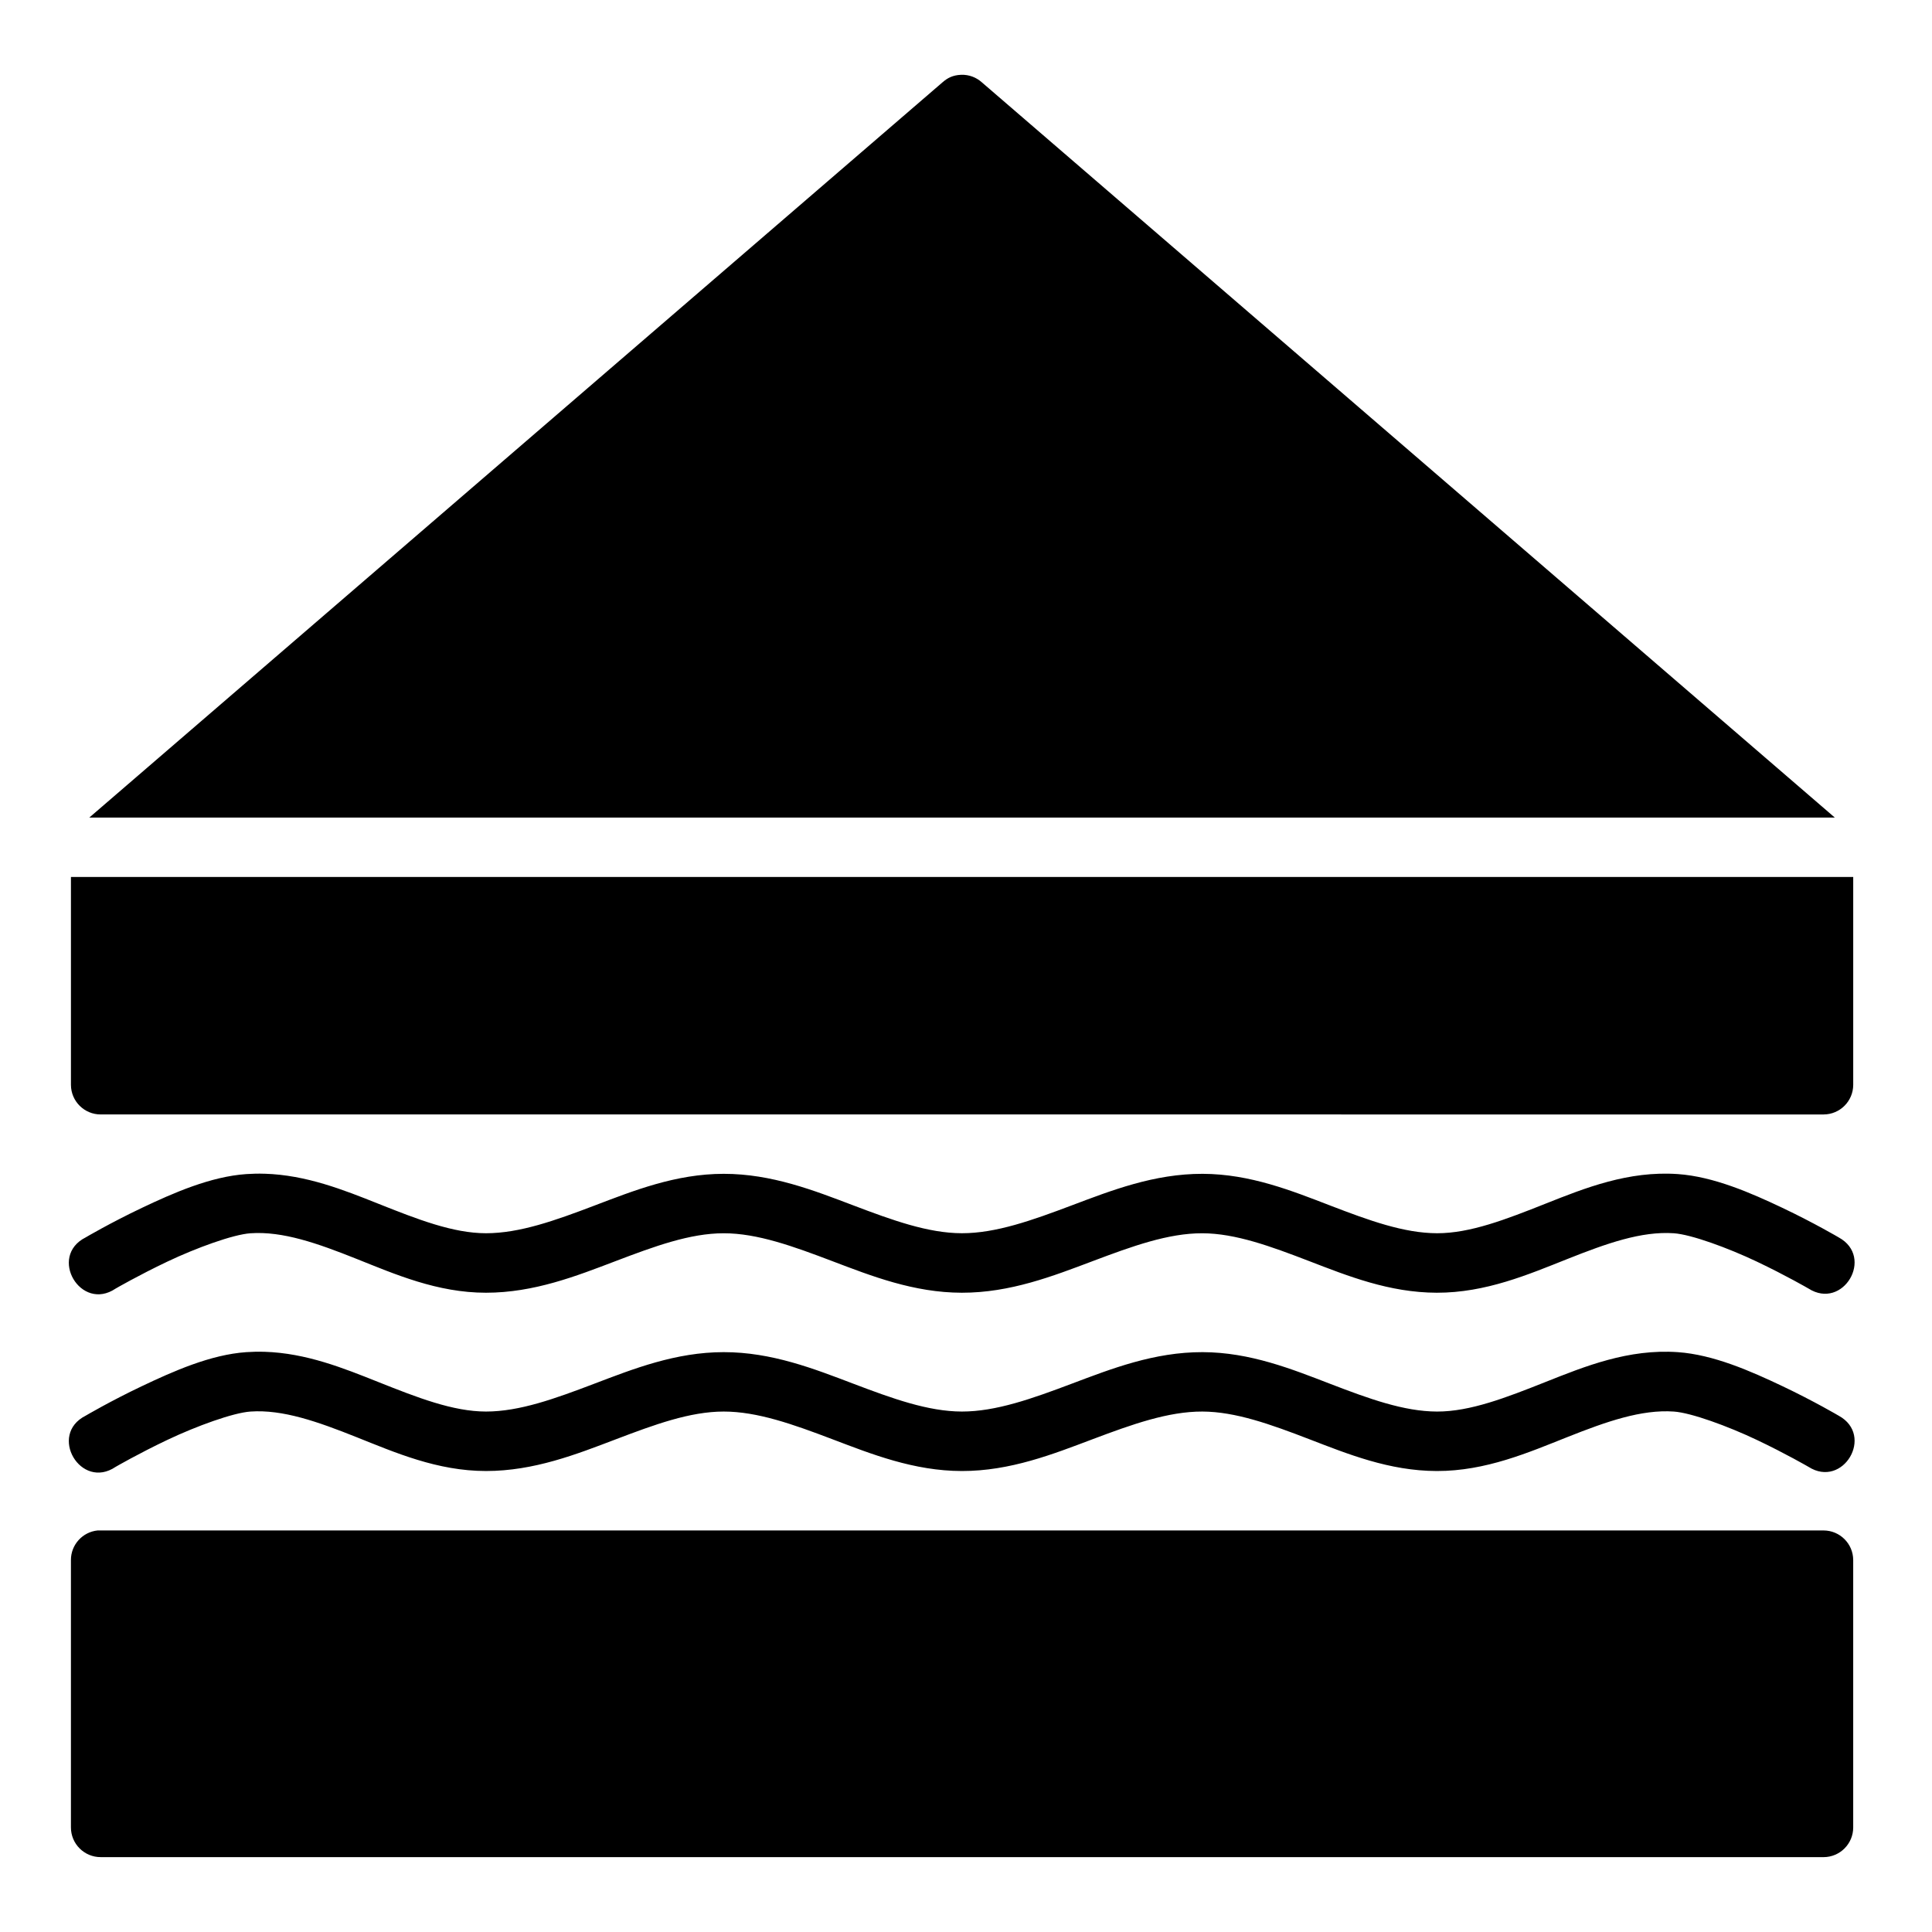 <?xml version="1.0" encoding="UTF-8"?>
<!-- Uploaded to: SVG Repo, www.svgrepo.com, Generator: SVG Repo Mixer Tools -->
<svg fill="#000000" width="800px" height="800px" version="1.1" viewBox="144 144 512 512" xmlns="http://www.w3.org/2000/svg">
 <path d="m393.84 165.76-226.18 194.91h462.59l-226.12-194.91c-1.395-1.223-3.281-2.016-5.449-1.938-2.168 0.09-3.602 0.852-4.836 1.938zm-231.04 210.65v55.09c0.016 4.348 3.555 7.859 7.902 7.84l456.58 0.004c4.324-0.016 7.824-3.519 7.84-7.84v-55.09zm51.305 78.645c-1.582-0.059-3.199-0.02-4.828 0.09-9.441 0.648-19.281 4.969-27.66 8.949-8.379 3.977-14.93 7.84-14.93 7.84-9.992 5.043-1.301 19.824 7.965 13.547 0 0 6.023-3.496 13.715-7.148 7.691-3.652 17.422-7.188 22.016-7.504 8.551-0.59 17.746 2.656 28.012 6.75 10.266 4.094 21.484 9.008 34.395 9.008 12.73 0 24.012-4.445 34.348-8.379 10.336-3.938 19.73-7.379 28.645-7.379 8.938-0.004 18.414 3.449 28.766 7.379 10.355 3.934 21.609 8.363 34.348 8.379 12.852 0.016 24.219-4.434 34.688-8.379 10.469-3.949 20.016-7.406 29.059-7.379 8.77 0.027 18.113 3.457 28.305 7.379 10.191 3.922 21.215 8.352 33.809 8.379 12.965 0.027 24.316-4.848 34.641-8.949 10.32-4.102 19.582-7.406 28.184-6.812 4.598 0.316 14.277 3.852 21.973 7.504 7.695 3.652 13.715 7.148 13.715 7.148 9.152 5.836 17.535-8.336 8.012-13.547 0 0-6.551-3.863-14.93-7.84-8.379-3.977-18.285-8.293-27.723-8.949-13.086-0.906-24.57 3.684-35.039 7.84-10.469 4.16-19.988 7.859-28.766 7.84-8.766-0.02-18.055-3.398-28.242-7.32s-21.277-8.387-33.871-8.426c-12.855-0.031-24.215 4.414-34.688 8.363-10.473 3.949-20.074 7.391-29.121 7.379-8.938-0.012-18.41-3.445-28.766-7.379-10.359-3.934-21.605-8.367-34.348-8.363-12.727 0.004-23.949 4.492-34.285 8.426-10.336 3.934-19.793 7.32-28.707 7.32-8.73 0-18.168-3.691-28.582-7.84-9.113-3.633-19.031-7.598-30.105-7.934zm0 47.188c-1.582-0.059-3.199-0.02-4.828 0.09-9.441 0.648-19.281 5.031-27.66 9.008-8.379 3.977-14.93 7.84-14.93 7.84-9.992 5.043-1.301 19.824 7.965 13.547 0 0 6.023-3.496 13.715-7.148s17.422-7.188 22.016-7.504c8.551-0.59 17.746 2.656 28.012 6.75 10.266 4.09 21.484 9.008 34.395 9.008 12.73 0 24.012-4.445 34.348-8.379s19.73-7.379 28.645-7.379c8.938-0.004 18.414 3.387 28.766 7.32 10.355 3.934 21.609 8.426 34.348 8.441 12.852 0.016 24.219-4.492 34.688-8.441s20.016-7.348 29.059-7.32c8.77 0.027 18.113 3.394 28.305 7.32 10.191 3.922 21.215 8.414 33.809 8.441 12.965 0.027 24.316-4.91 34.641-9.008 10.32-4.102 19.582-7.348 28.184-6.75 4.598 0.316 14.277 3.852 21.973 7.504 7.695 3.652 13.715 7.148 13.715 7.148 9.152 5.836 17.535-8.336 8.012-13.547 0 0-6.551-3.863-14.93-7.84-8.379-3.977-18.285-8.355-27.723-9.008-13.086-0.906-24.57 3.742-35.039 7.902-10.469 4.16-19.988 7.859-28.766 7.84-8.766-0.02-18.055-3.398-28.242-7.32-10.188-3.922-21.277-8.387-33.871-8.426-12.855-0.031-24.215 4.414-34.688 8.363-10.473 3.949-20.074 7.391-29.121 7.379-8.938-0.012-18.41-3.445-28.766-7.379-10.359-3.934-21.605-8.367-34.348-8.363-12.727 0.004-23.949 4.43-34.285 8.363-10.336 3.934-19.793 7.379-28.707 7.379-8.73 0-18.168-3.691-28.582-7.84-9.113-3.633-19.031-7.648-30.105-7.996zm-44.219 47.34c-4.027 0.406-7.094 3.793-7.09 7.84v70.832c-0.016 4.371 3.531 7.918 7.902 7.902l456.58 0.004c4.348-0.016 7.859-3.555 7.84-7.902v-70.832c-0.016-4.324-3.519-7.824-7.84-7.84l-456.58-0.004"/>
</svg>